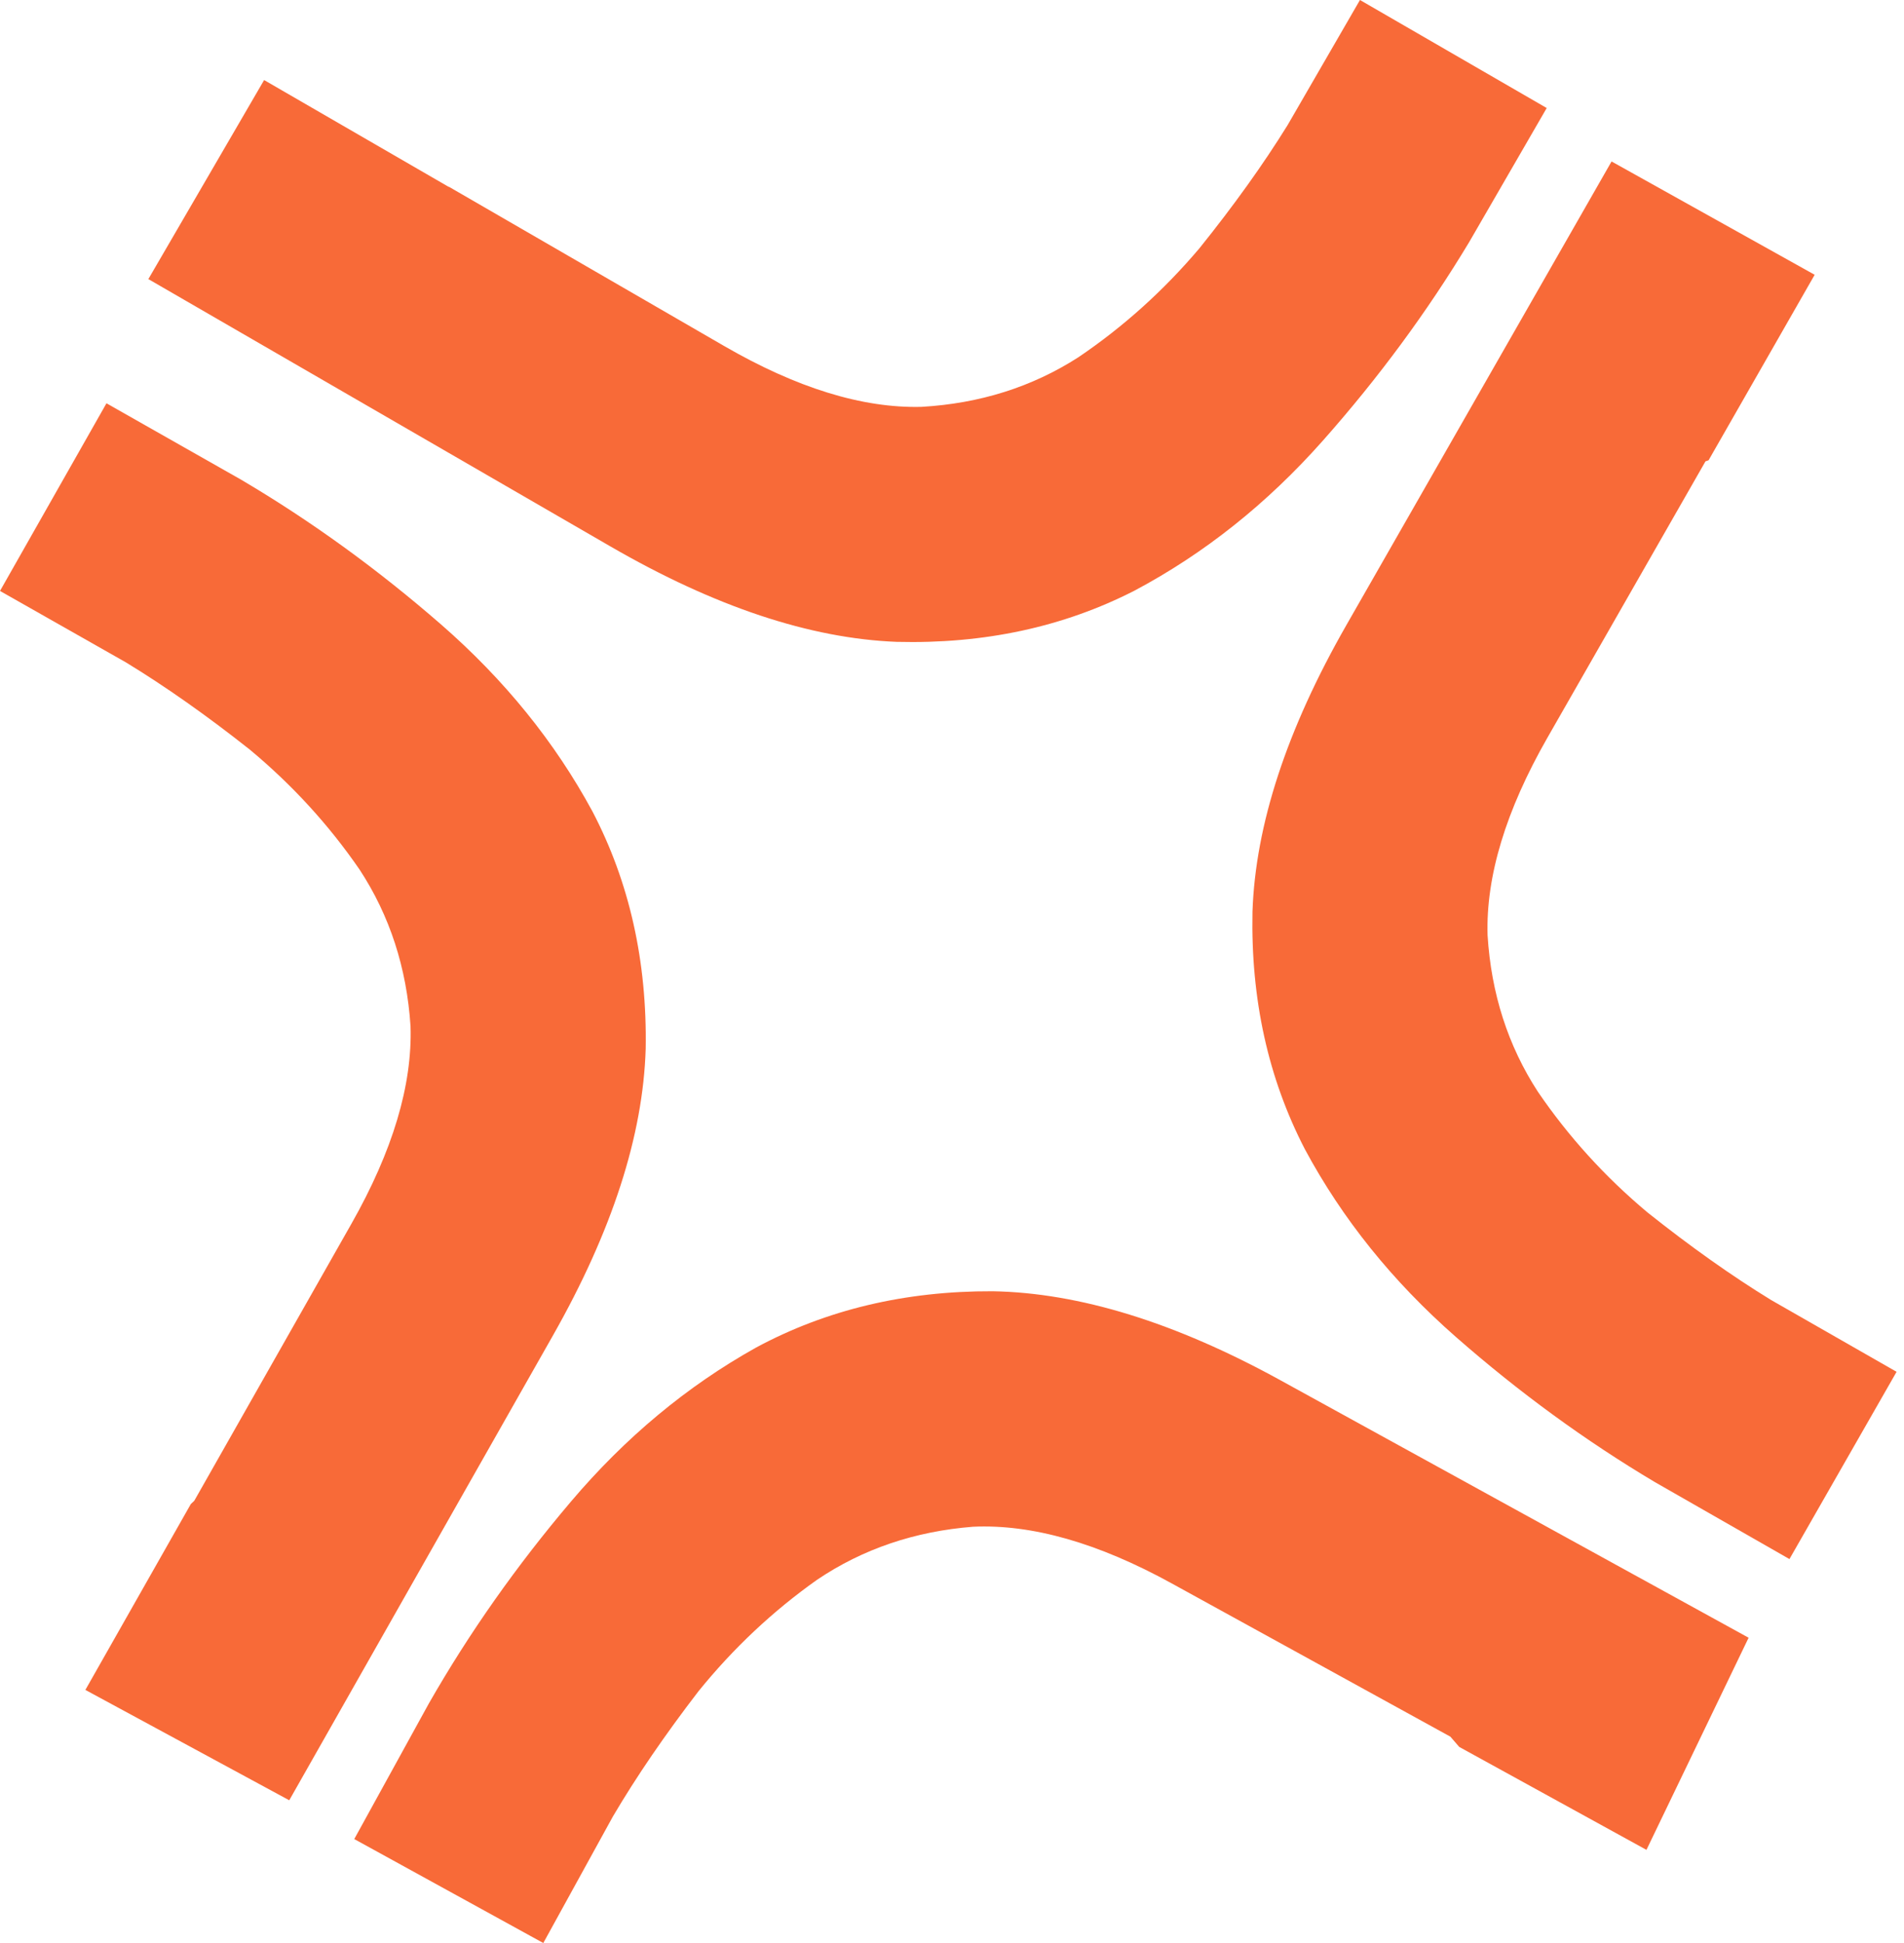 <?xml version="1.0" encoding="utf-8"?>
<svg xmlns="http://www.w3.org/2000/svg" fill="none" height="100%" overflow="visible" preserveAspectRatio="none" style="display: block;" viewBox="0 0 49 50" width="100%">
<g id="logotype-icon">
<path d="M39.805 2.78L37.808 6.233C36.733 8.019 35.478 9.722 34.043 11.341C32.608 12.96 30.992 14.246 29.195 15.2C27.367 16.135 25.328 16.574 23.077 16.517C20.845 16.43 18.391 15.612 15.716 14.065L3.818 7.182L6.797 2.06L11.556 4.814L11.546 4.802L18.638 8.905C20.505 9.985 22.195 10.507 23.711 10.47C25.214 10.384 26.56 9.959 27.75 9.195C28.908 8.412 29.947 7.477 30.867 6.39C31.755 5.285 32.512 4.228 33.137 3.219L34.999 0L39.805 2.78Z" fill="#F86A38" id="Vector"/>
<path d="M46.052 40.12L42.59 38.14C40.798 37.074 39.09 35.827 37.463 34.4C35.837 32.973 34.543 31.364 33.581 29.572C32.637 27.748 32.187 25.711 32.233 23.46C32.309 21.227 33.115 18.769 34.649 16.087L41.474 4.155L46.701 7.071L43.971 11.844L43.891 11.872L39.823 18.984C38.753 20.855 38.239 22.549 38.283 24.064C38.376 25.567 38.808 26.911 39.579 28.096C40.367 29.251 41.307 30.286 42.399 31.2C43.508 32.083 44.569 32.834 45.58 33.454L48.809 35.301L46.052 40.12Z" fill="#F86A38" id="Vector_2"/>
<path d="M2.74 10.378L6.209 12.346C8.004 13.406 9.717 14.647 11.349 16.068C12.98 17.489 14.28 19.094 15.248 20.883C16.199 22.703 16.655 24.739 16.617 26.99C16.549 29.223 15.752 31.684 14.227 34.372L7.444 46.327L2.197 43.487L4.91 38.705L5 38.619L9.043 31.493C10.107 29.617 10.614 27.922 10.565 26.407C10.467 24.905 10.03 23.562 9.255 22.379C8.463 21.227 7.519 20.196 6.424 19.286C5.312 18.407 4.249 17.659 3.235 17.042L0 15.207L2.74 10.378Z" fill="#F86A38" id="Vector_3"/>
<path d="M9.117 47.325L11.04 43.83C12.075 42.02 13.293 40.291 14.693 38.641C16.092 36.991 17.68 35.67 19.456 34.678C21.263 33.704 23.292 33.22 25.544 33.228C27.778 33.267 30.249 34.031 32.957 35.521L45.001 42.144L42.372 47.603L37.554 44.954L37.326 44.69L30.147 40.742C28.257 39.703 26.555 39.218 25.041 39.288C23.541 39.406 22.204 39.86 21.031 40.65C19.89 41.458 18.871 42.415 17.975 43.522C17.111 44.646 16.377 45.719 15.775 46.741L13.982 50L9.117 47.325Z" fill="#F86A38" id="Vector_4"/>
</g>
</svg>